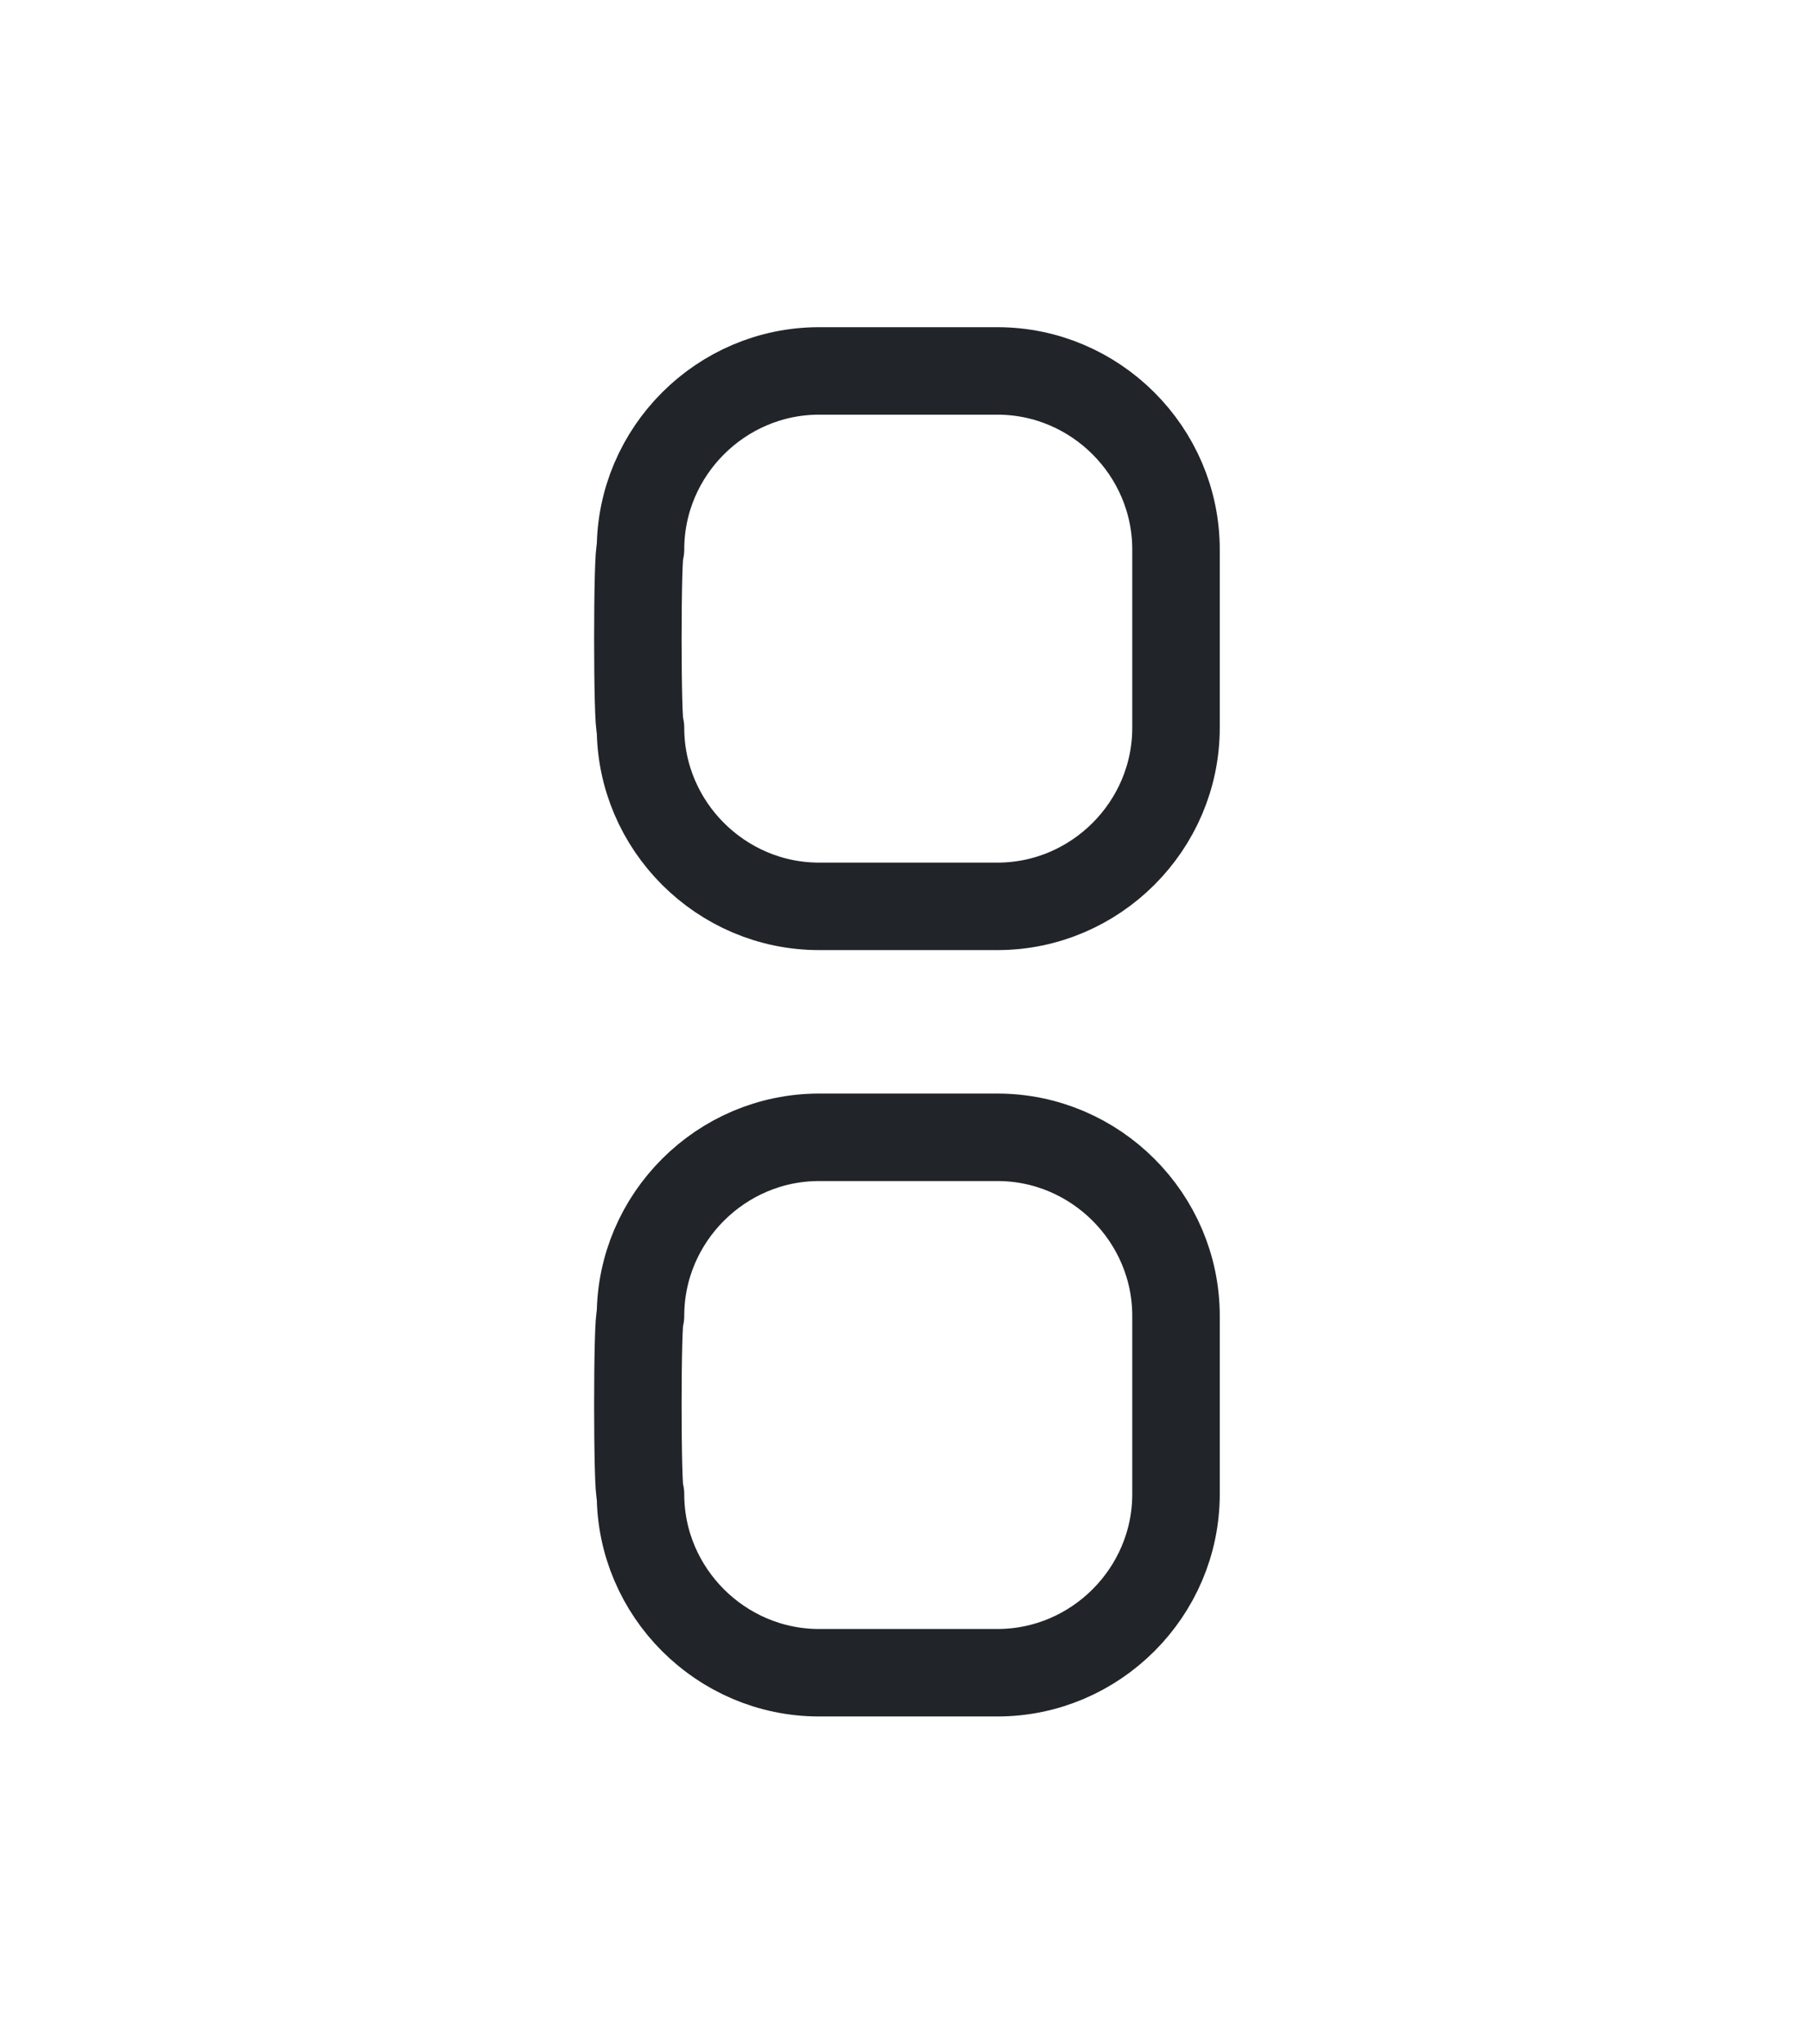 <?xml version="1.0" encoding="utf-8"?>
<!-- Generator: Adobe Illustrator 27.3.1, SVG Export Plug-In . SVG Version: 6.00 Build 0)  -->
<svg version="1.1" id="Calque_1" xmlns="http://www.w3.org/2000/svg" xmlns:xlink="http://www.w3.org/1999/xlink" x="0px" y="0px"
	 viewBox="0 0 51.8 58.4" style="enable-background:new 0 0 51.8 58.4;" xml:space="preserve">
<style type="text/css">
	.st0{fill:none;stroke:#212529;stroke-width:2.5;stroke-linecap:round;stroke-linejoin:round;}
</style>
<g>
	<path class="st0" d="M18.3,15.7c0-2.8,2.3-5.1,5.1-5.1h5.1c2.8,0,5.1,2.3,5.1,5.1v5.1c0,2.8-2.3,5.1-5.1,5.1h-5.1
		c-2.8,0-5.1-2.3-5.1-5.1C18.2,20.8,18.2,15.7,18.3,15.7z"/>
	<path class="st0" d="M18.3,37.6c0-2.8,2.3-5.1,5.1-5.1h5.1c2.8,0,5.1,2.3,5.1,5.1v5.1c0,2.8-2.3,5.1-5.1,5.1h-5.1
		c-2.8,0-5.1-2.3-5.1-5.1C18.2,42.7,18.2,37.6,18.3,37.6z"/>
</g>
</svg>
